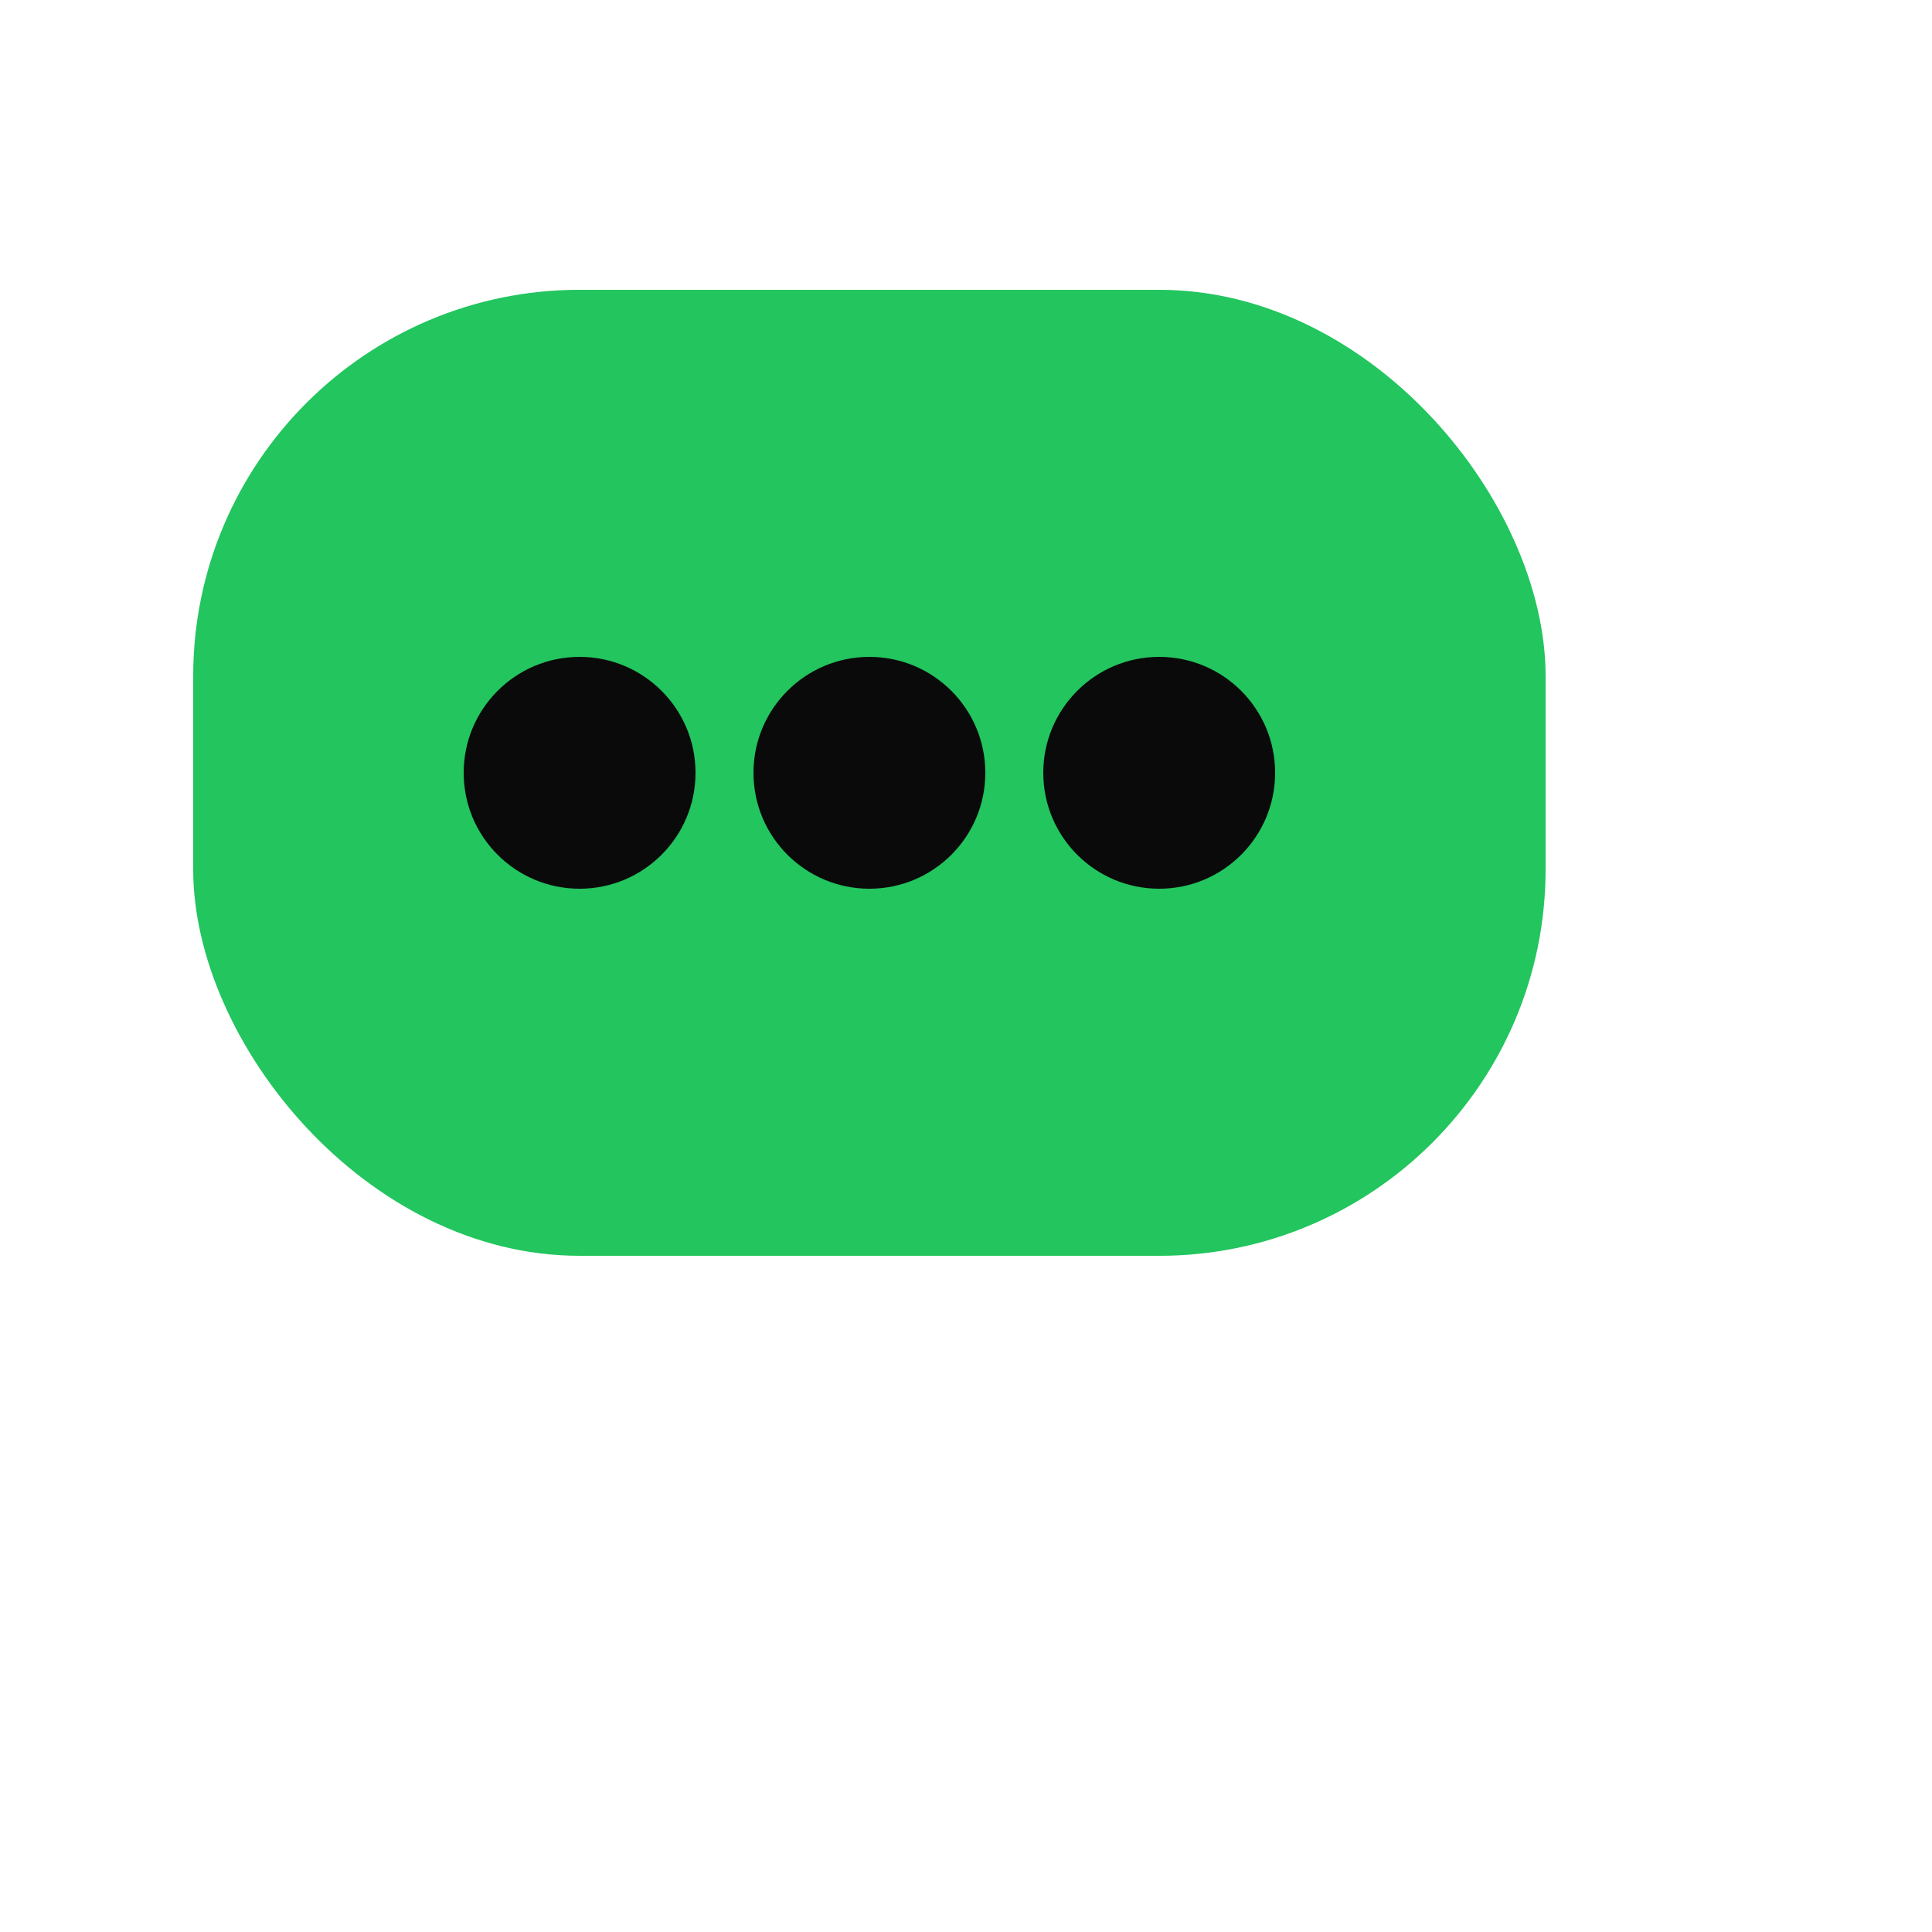 <?xml version="1.0" encoding="UTF-8"?>
<svg xmlns="http://www.w3.org/2000/svg" width="40" height="40" viewBox="0 0 40 40">
  <g fill="none">
    <rect x="4" y="6" width="28" height="20" rx="8" fill="#22c55e" />
    <path d="M14 26 L18 22 H22 L18 26 Z" fill="#22c55e" />
    <circle cx="12" cy="16" r="2.4" fill="#0a0a0a" />
    <circle cx="18" cy="16" r="2.4" fill="#0a0a0a" />
    <circle cx="24" cy="16" r="2.4" fill="#0a0a0a" />
  </g>
</svg>

